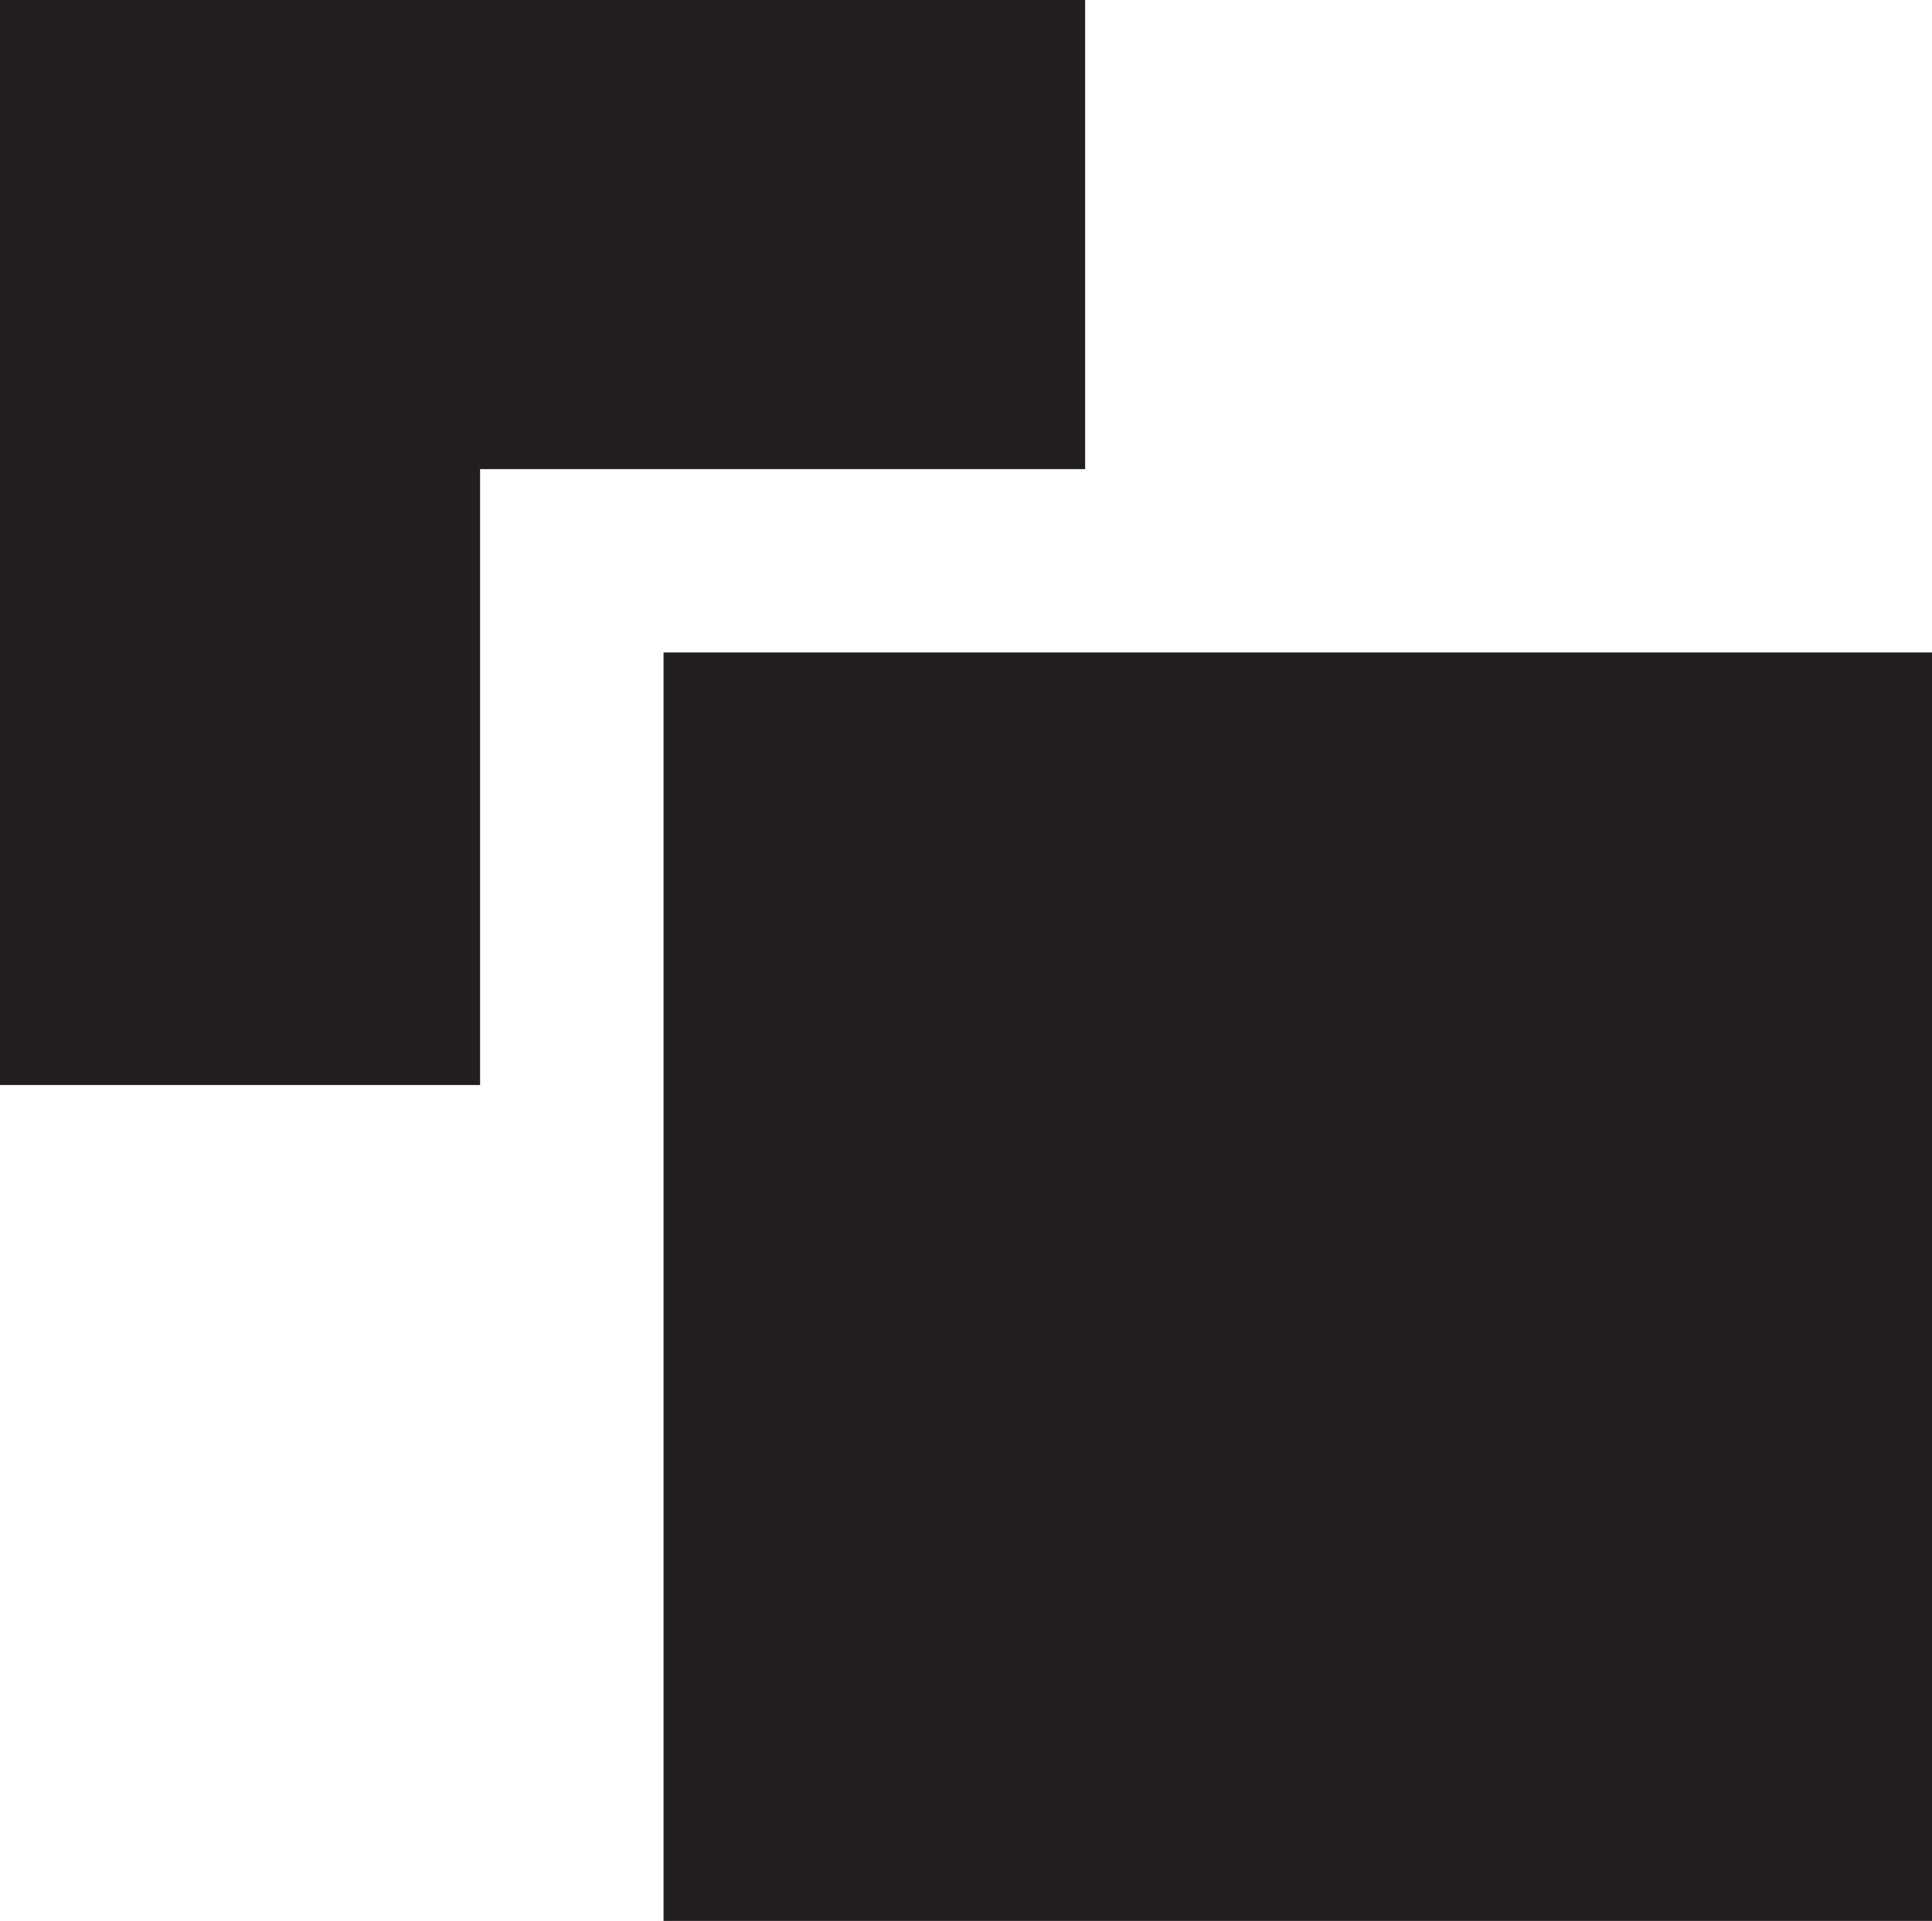 <?xml version="1.0" encoding="UTF-8"?> <svg xmlns="http://www.w3.org/2000/svg" width="21.075" height="20.957" viewBox="0 0 21.075 20.957"><g id="Group_9325" data-name="Group 9325" transform="translate(0 0)"><path id="Path_1599" data-name="Path 1599" d="M0,0V11.837H5.237V5.118h6.6V0Z" fill="#231f20"></path><rect id="Rectangle_2935" data-name="Rectangle 2935" width="13.837" height="13.838" transform="translate(7.238 7.118)" fill="#231f20"></rect></g></svg> 